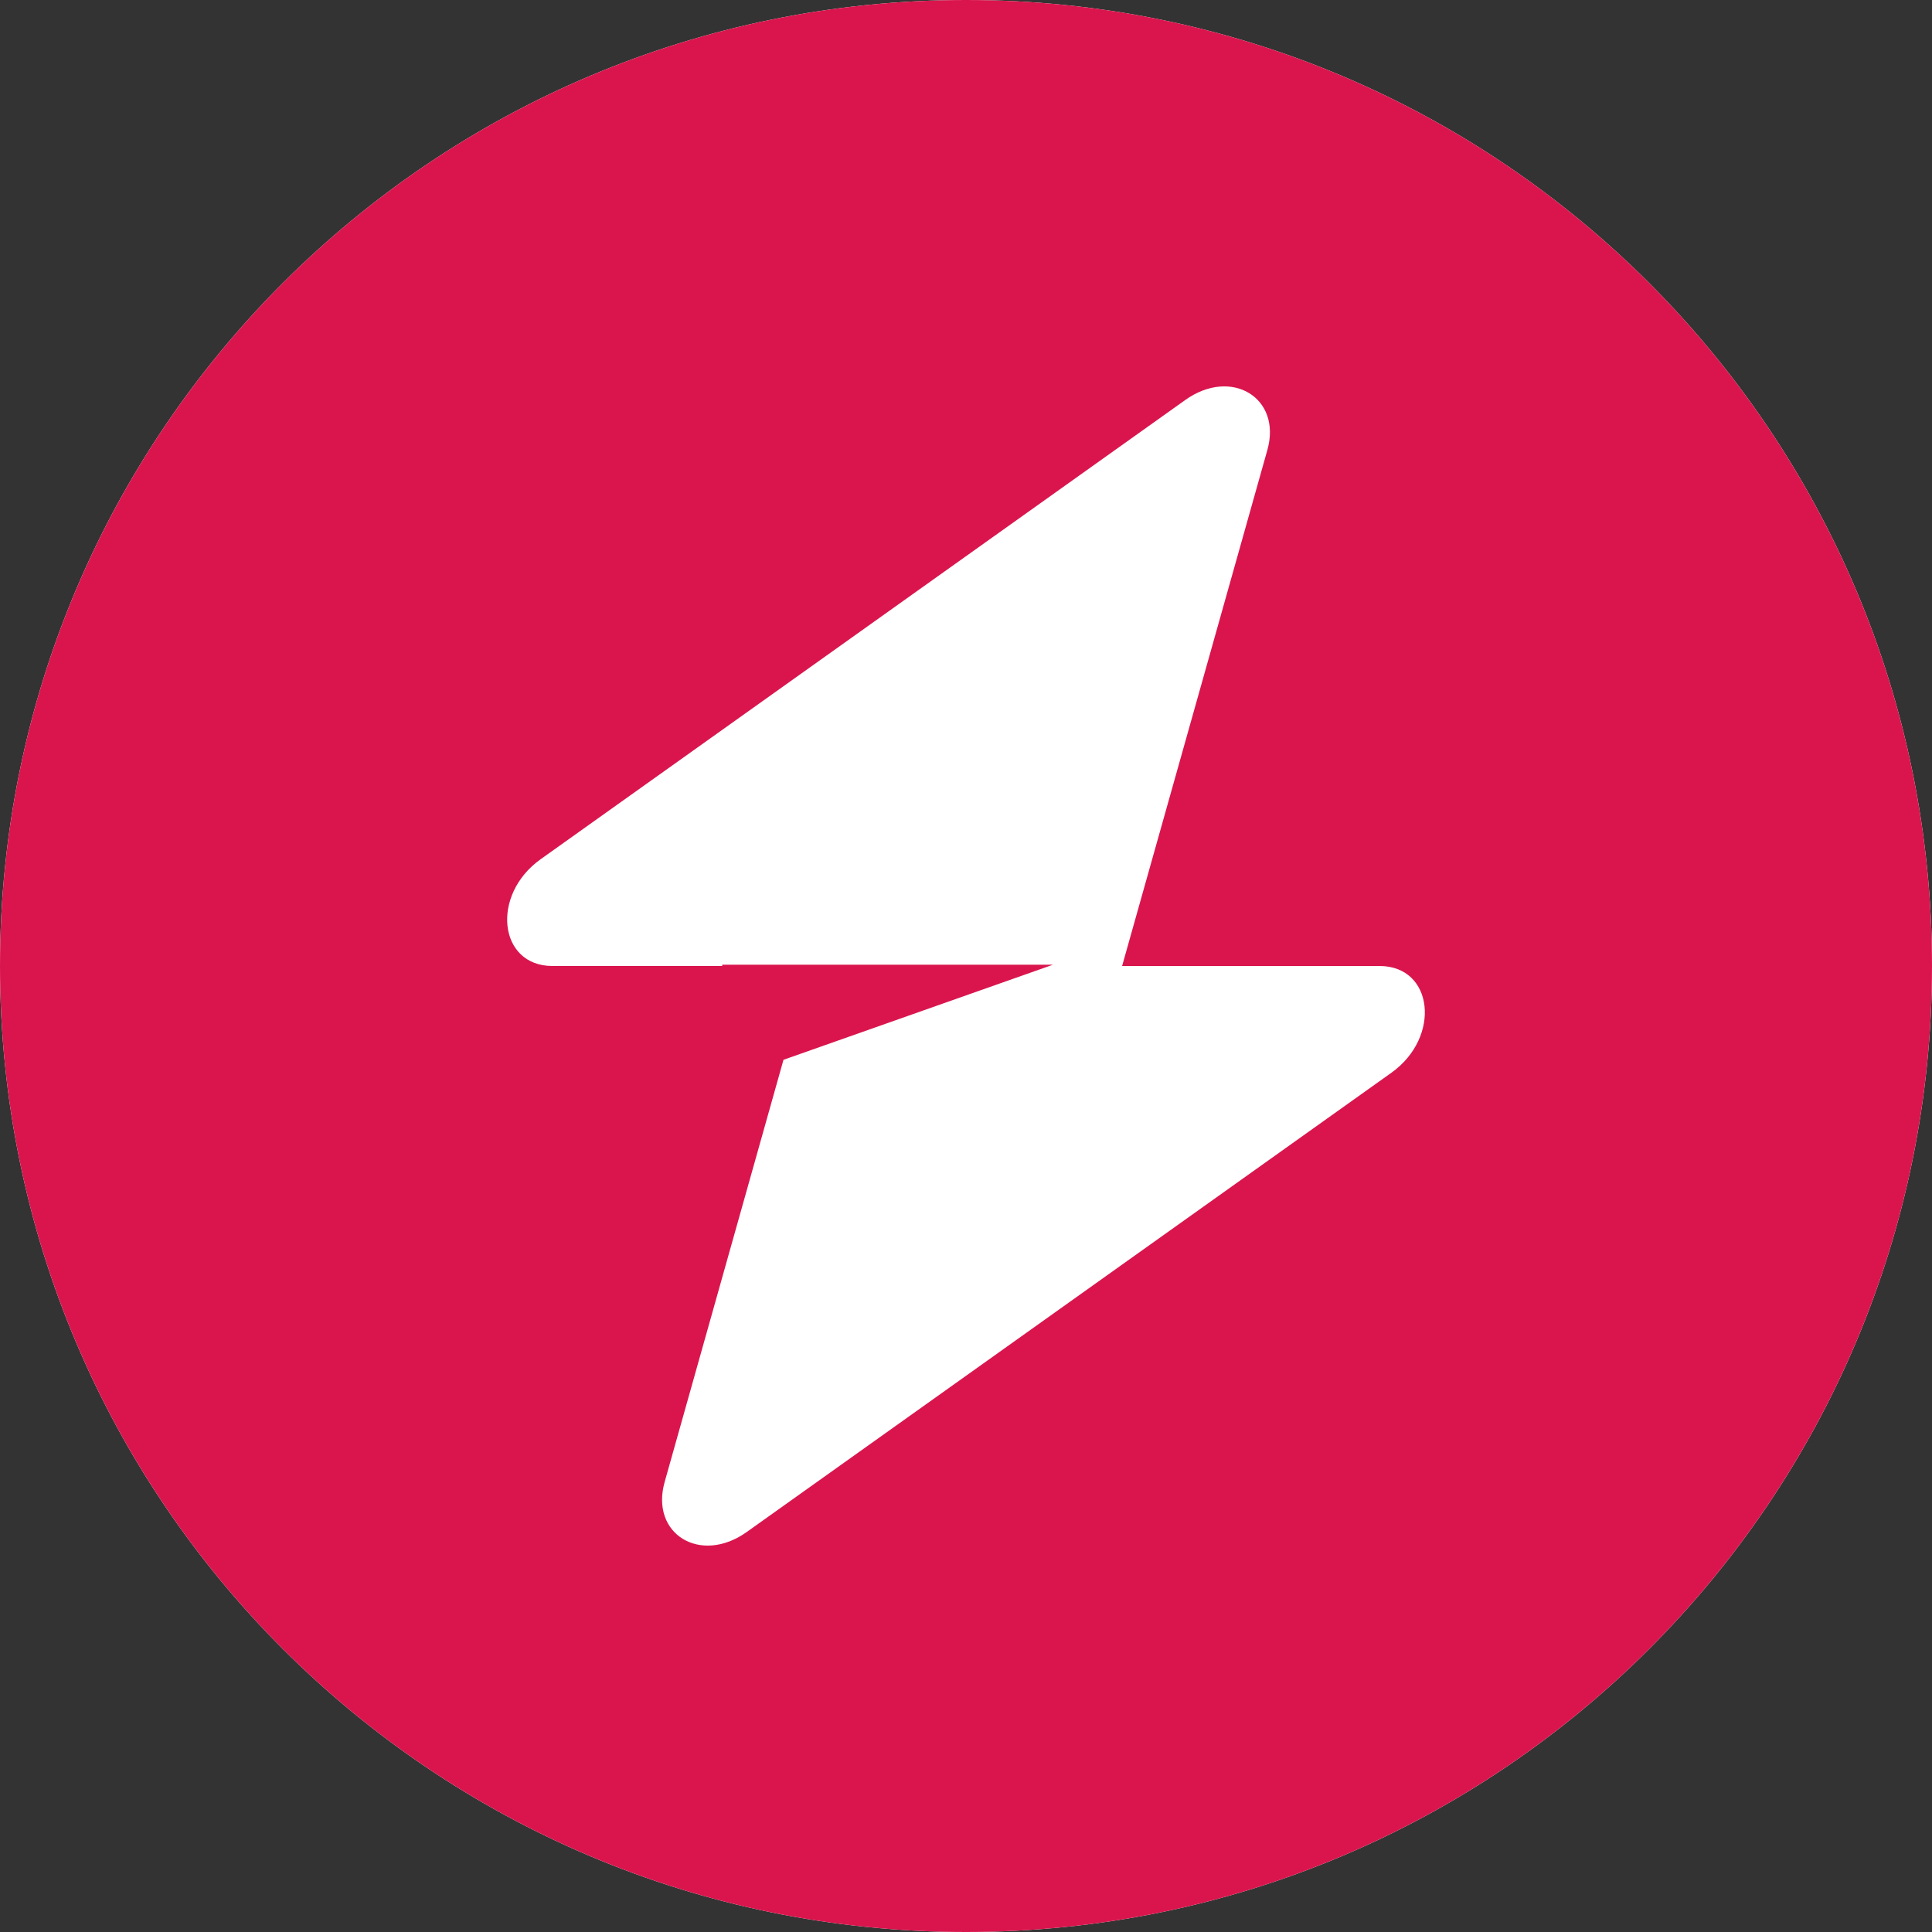 <svg width="256" height="256" viewBox="0 0 256 256" fill="none" xmlns="http://www.w3.org/2000/svg">
<rect x="0" y="0" width="256" height="256" fill="#333333" stroke="none"/>
<g clip-path="url(#clip0_6656_21086)">
<path d="M0 128C0 57.308 57.308 0 128 0C198.693 0 256.001 57.308 256.001 128C256.001 198.692 198.693 256 128 256C57.308 256 0 198.692 0 128Z" fill="white"/>
<path fill-rule="evenodd" clip-rule="evenodd" d="M128 256C198.692 256 256 198.692 256 128C256 57.308 198.692 0 128 0C57.307 0 0 57.308 0 128C0 198.692 57.307 256 128 256ZM167.932 59.628C169.875 52.724 163.175 48.641 157.056 53L71.636 113.853C65 118.581 66.044 128 73.204 128H95.697V127.826H139.536L103.816 140.429L88.069 196.372C86.125 203.277 92.824 207.359 98.944 203L184.364 142.147C191 137.419 189.956 128 182.796 128H148.685L167.932 59.628Z" fill="#DA154D"/>
</g>
<defs>
<clipPath id="clip0_6656_21086">
<path d="M0 128C0 57.308 57.308 0 128 0C198.693 0 256.001 57.308 256.001 128C256.001 198.692 198.693 256 128 256C57.308 256 0 198.692 0 128Z" fill="white"/>
</clipPath>
</defs>
</svg>

